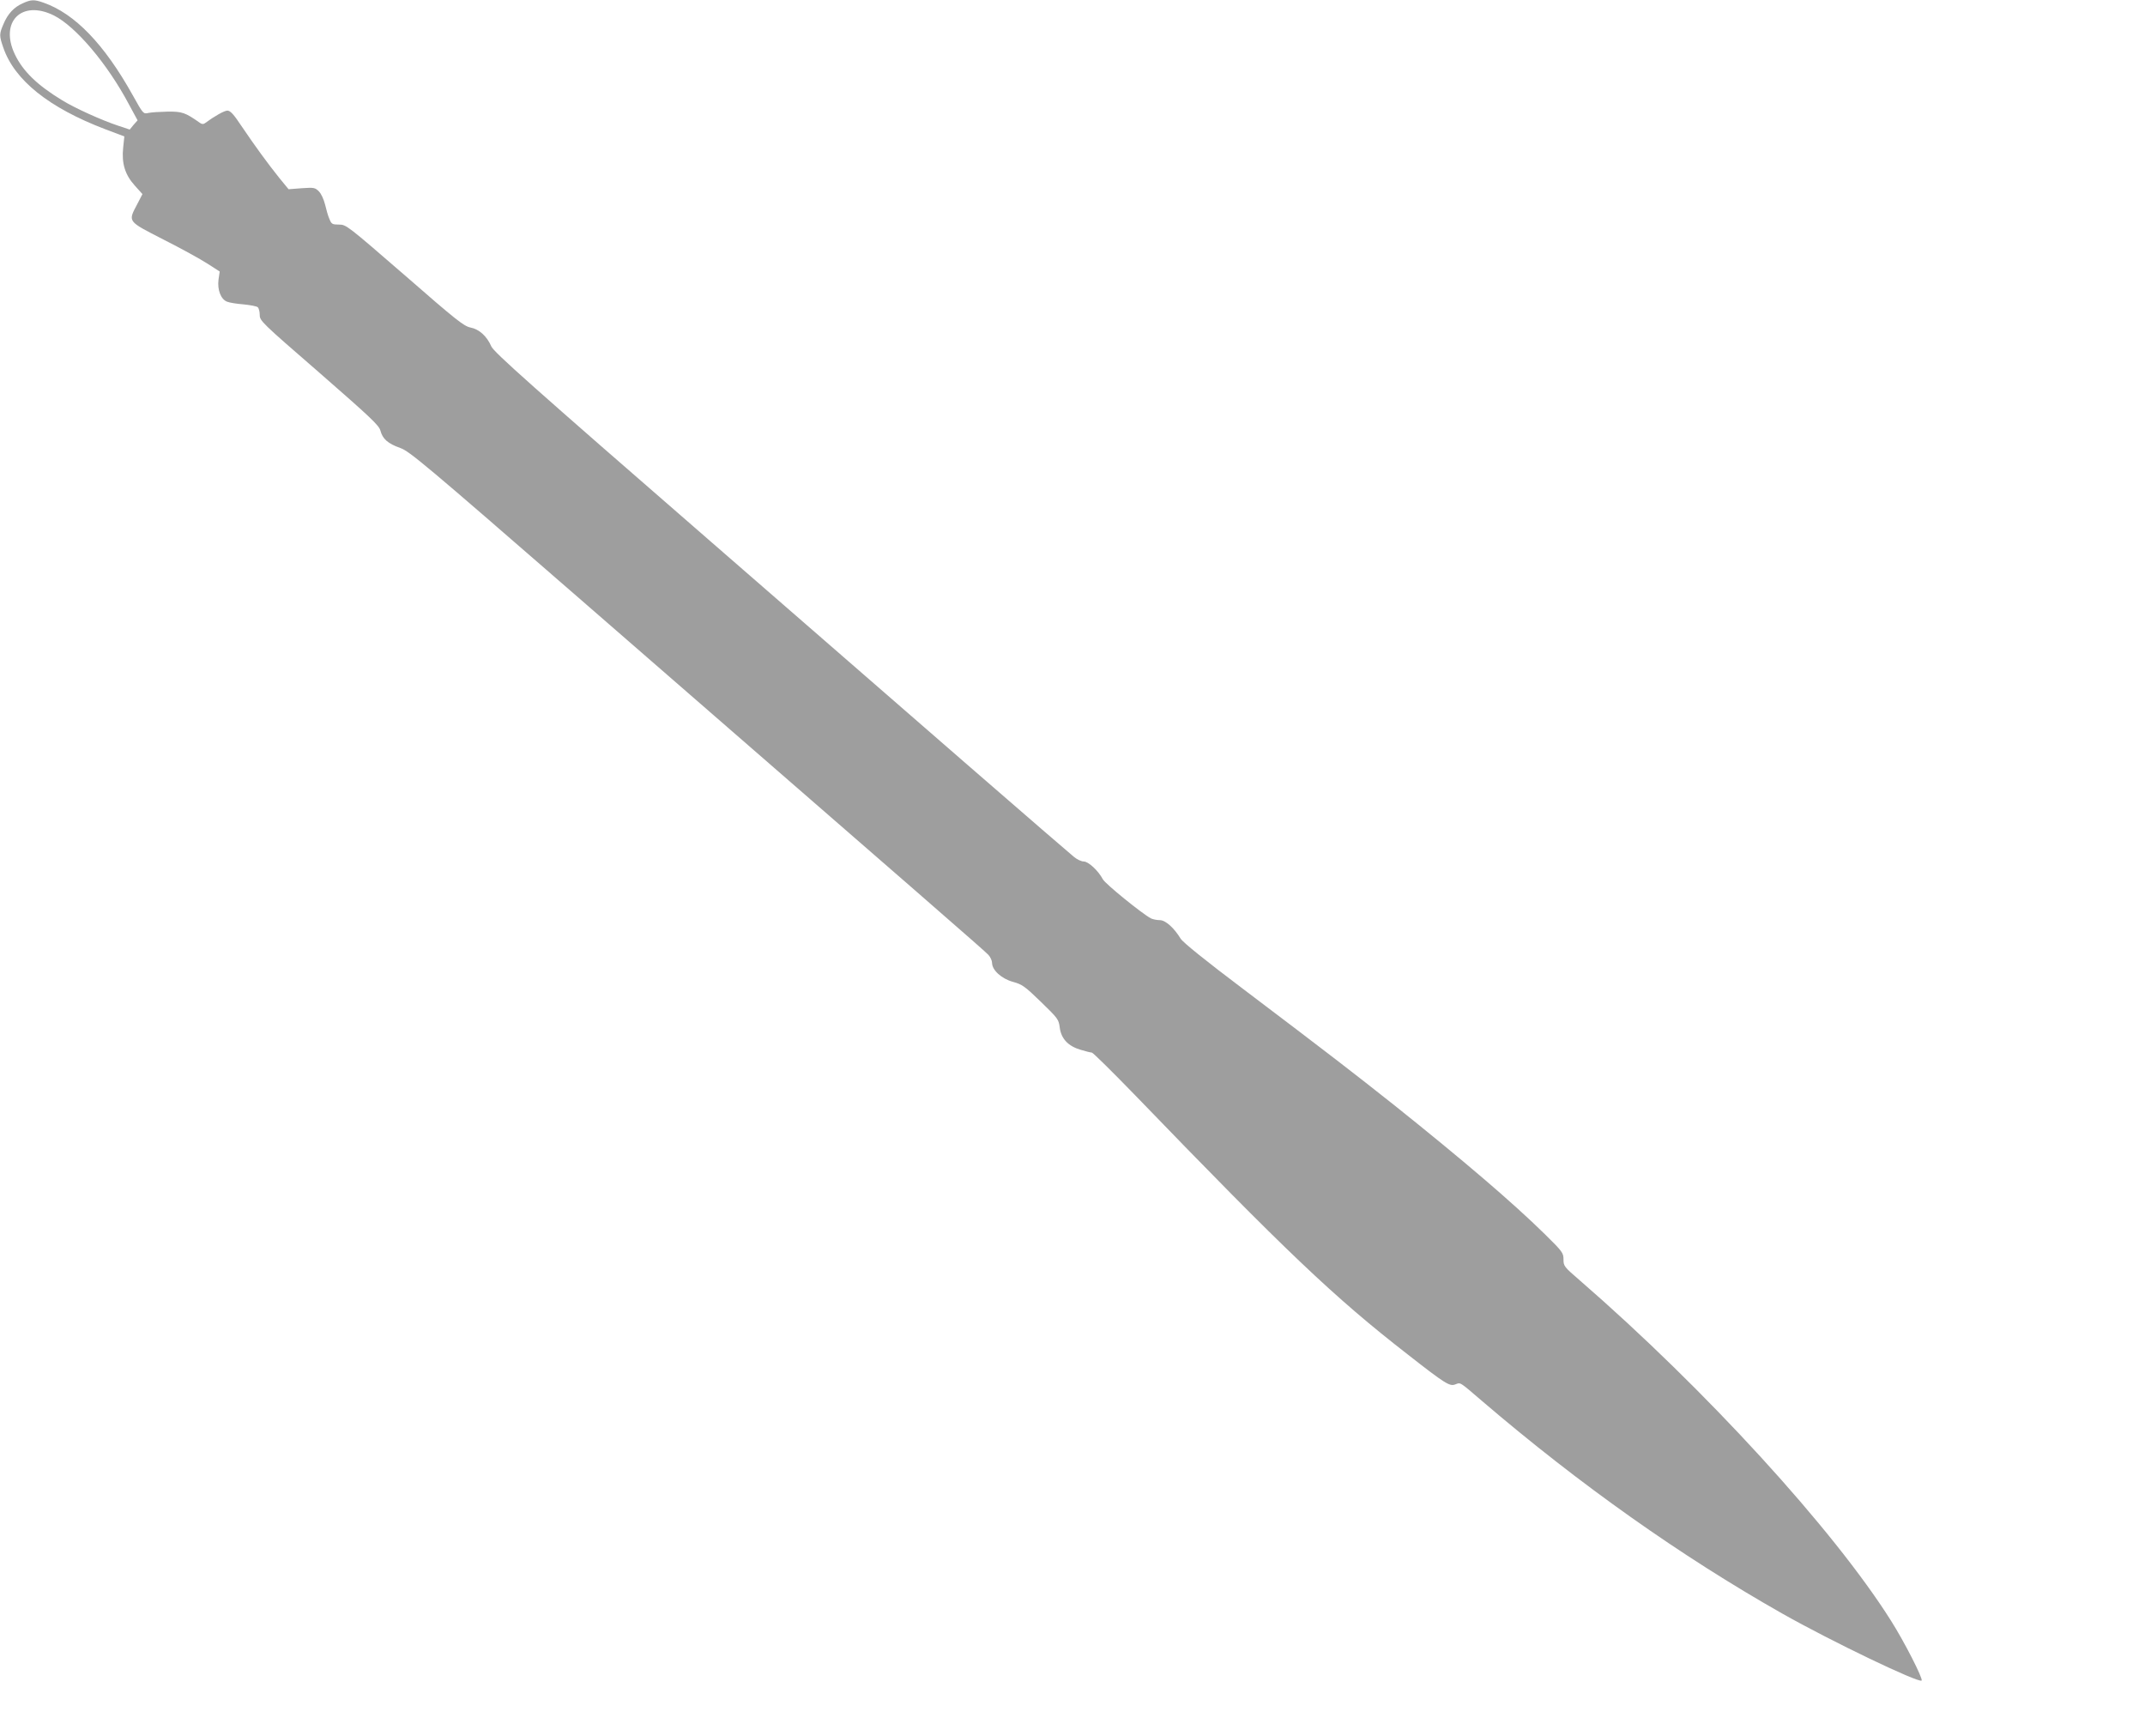 <?xml version="1.0" standalone="no"?>
<!DOCTYPE svg PUBLIC "-//W3C//DTD SVG 20010904//EN"
 "http://www.w3.org/TR/2001/REC-SVG-20010904/DTD/svg10.dtd">
<svg version="1.0" xmlns="http://www.w3.org/2000/svg"
 width="1280pt" height="1036pt" viewBox="0 0 1280 1036"
 preserveAspectRatio="xMidYMid meet">
<g transform="translate(0,1036) scale(0.1,-0.1)"
fill="#9e9e9e" stroke="none">
<path d="M135 10340 c-52 -23 -89 -63 -114 -123 -26 -60 -26 -70 -1 -142 67
-194 272 -358 608 -486 l114 -43 -7 -67 c-10 -94 11 -162 70 -227 l45 -50 -30
-58 c-57 -109 -63 -101 155 -213 105 -53 223 -118 263 -144 l73 -47 -7 -48
c-8 -61 14 -118 51 -132 14 -6 59 -13 98 -16 40 -4 78 -11 85 -17 6 -5 12 -26
12 -46 0 -35 10 -45 355 -344 307 -268 356 -314 365 -346 13 -50 45 -78 119
-104 55 -20 144 -94 1033 -867 2148 -1867 2454 -2133 2476 -2157 12 -13 22
-35 22 -48 0 -43 56 -94 124 -113 55 -15 71 -26 167 -119 102 -99 107 -105
113 -155 9 -66 50 -110 126 -132 29 -9 59 -16 65 -16 7 0 124 -116 261 -257
899 -931 1184 -1202 1624 -1544 225 -176 251 -192 284 -179 33 12 21 20 161
-100 582 -498 1188 -926 1790 -1267 293 -166 815 -416 832 -400 10 10 -104
233 -182 356 -343 545 -1110 1383 -1857 2031 -94 81 -98 86 -98 125 0 39 -5
47 -112 152 -190 187 -490 443 -898 769 -250 198 -379 298 -900 692 -228 172
-362 280 -375 302 -39 64 -90 110 -124 110 -18 0 -42 5 -54 11 -55 30 -272
206 -286 233 -27 51 -86 106 -114 106 -14 0 -40 12 -59 28 -67 55 -894 773
-2160 1875 -1090 947 -1300 1135 -1316 1170 -27 62 -73 103 -125 113 -39 8
-86 45 -392 312 -343 297 -349 302 -392 302 -40 0 -45 3 -57 33 -8 17 -19 56
-26 86 -8 32 -23 65 -37 79 -23 23 -29 24 -103 19 l-78 -6 -55 67 c-69 86
-147 193 -226 310 -47 71 -67 92 -84 92 -19 0 -77 -33 -134 -75 -9 -7 -19 -6
-30 2 -88 62 -106 68 -193 67 -47 -1 -98 -4 -115 -8 -30 -7 -31 -5 -93 106
-170 305 -346 487 -532 552 -56 20 -75 19 -125 -4z m186 -72 c130 -65 319
-287 448 -530 l52 -96 -24 -27 -23 -28 -69 23 c-99 33 -254 103 -333 151 -150
91 -235 174 -283 274 -93 195 40 328 232 233z"/>
</g>
</svg>
